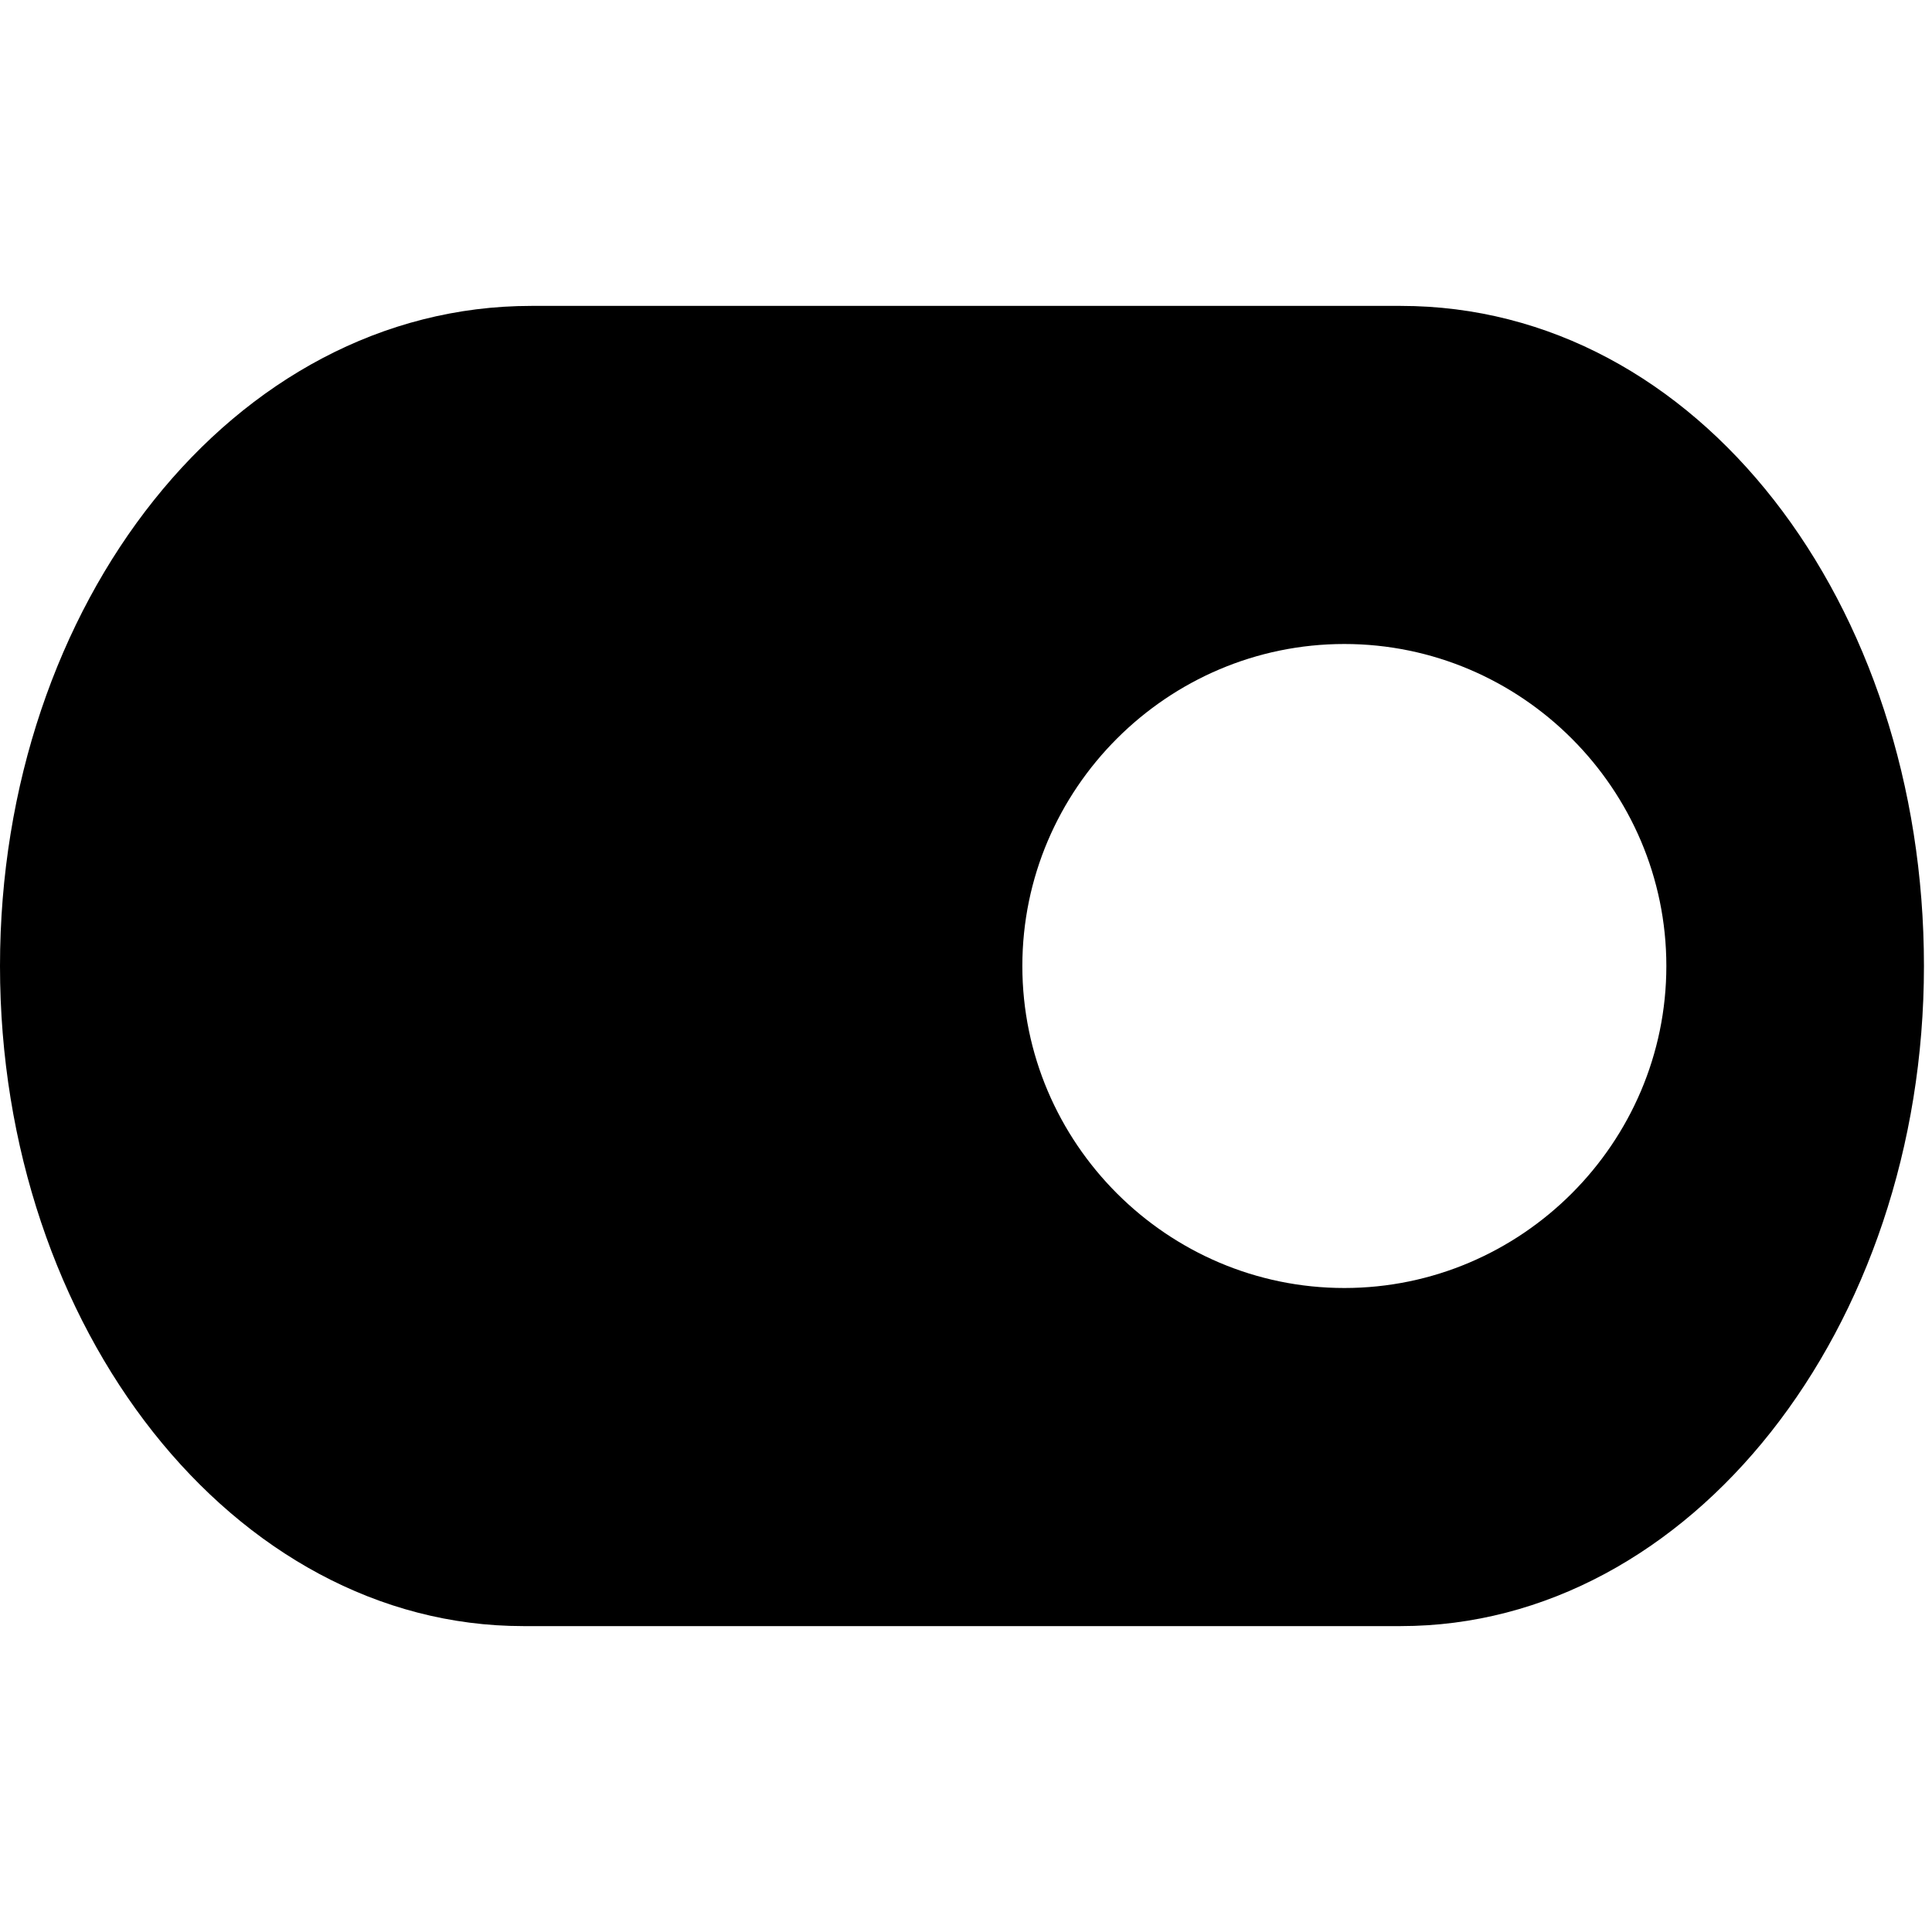 <svg viewBox="0 0 24 24" xml:space="preserve" xmlns="http://www.w3.org/2000/svg" id="toggle-on-icon">
  <path d="M17.4 3.8H6.6C2.9 3.8 0 7.5 0 12s2.9 8.2 6.5 8.2h10.9c3.6 0 6.5-3.7 6.5-8.2s-2.8-8.2-6.5-8.2zM16.7 16c-2.2 0-4-1.8-4-4s1.8-4 4-4 4 1.8 4 4-1.8 4-4 4z"/>
</svg>
